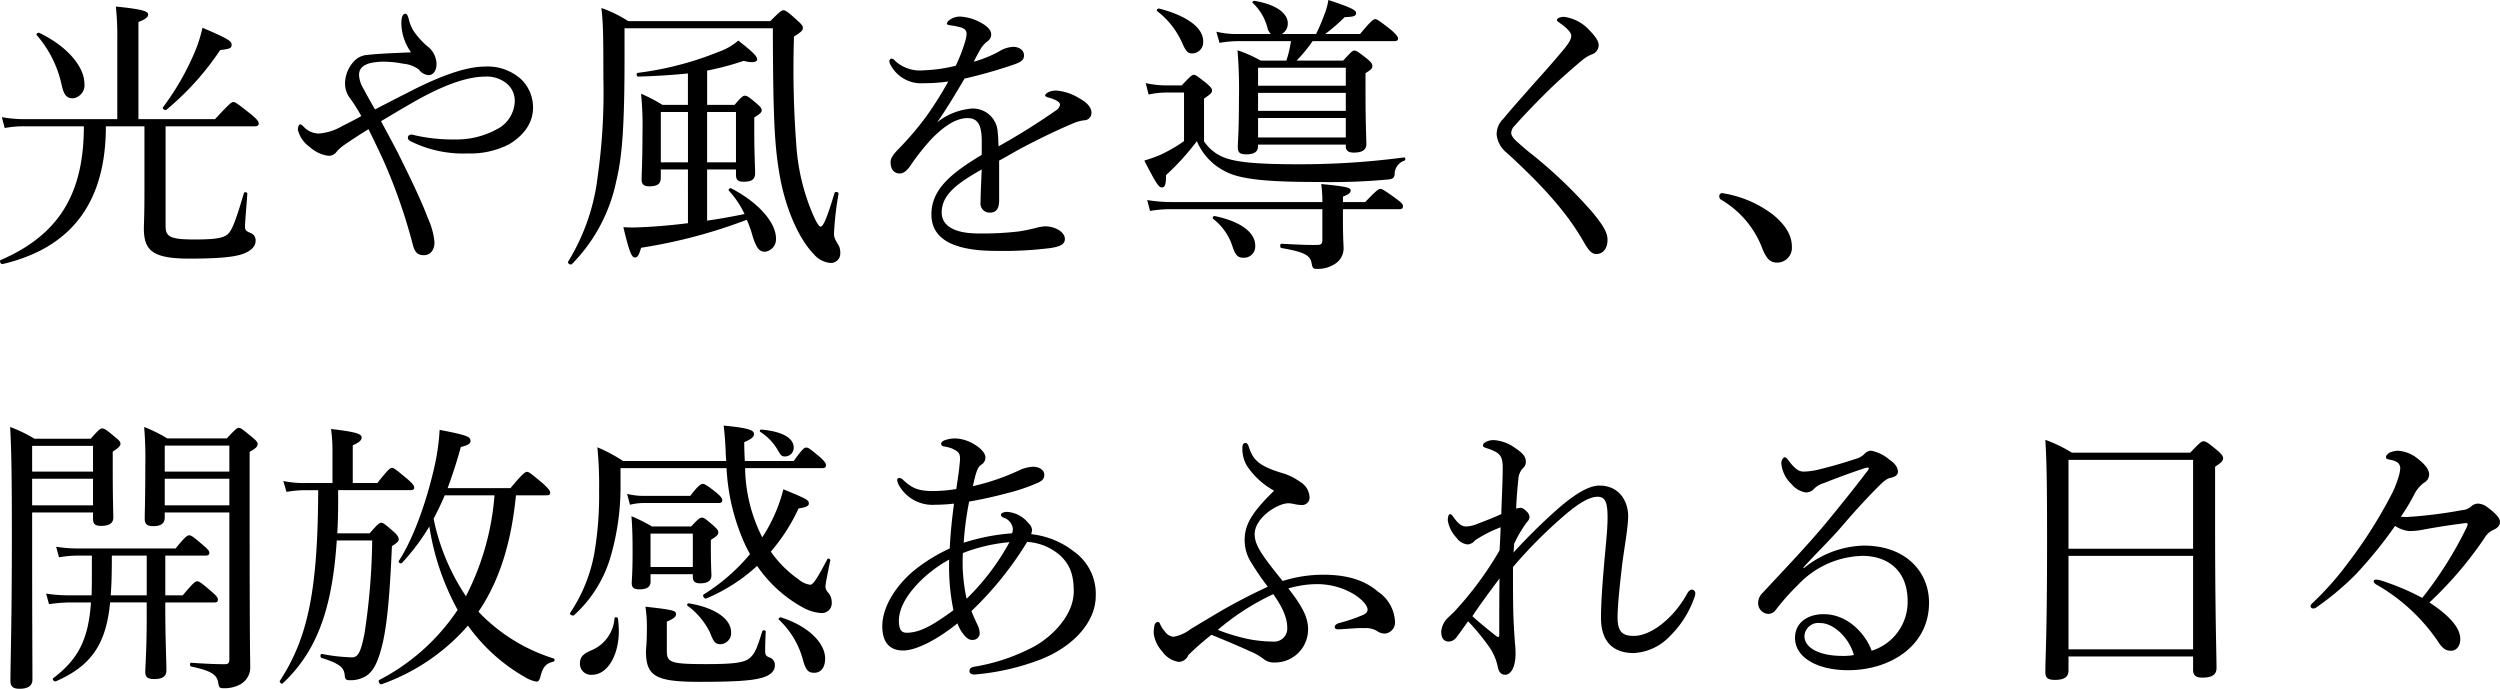 <svg id="plan_01_cover_heading_v3" xmlns="http://www.w3.org/2000/svg" width="402.429" height="110.872" viewBox="0 0 402.429 110.872">
  <path id="パス_1967" data-name="パス 1967" d="M25.208-18.722v10.58c0,3.818-.092,5.152-.092,5.888,0,3.634,1.564,4.83,7.36,4.83,4.462,0,6.808-.23,8.234-.644C42.228,1.472,43.1.69,43.1-.276a1.231,1.231,0,0,0-.736-1.242c-.782-.322-.966-.46-.966-1.058,0-.92.276-3.634.368-5.336,0-.23-.506-.276-.552-.046C39.928-3.588,39.33-2.024,38.64-1.38c-.736.644-1.886.874-5.428.874-3.91,0-4.6-.46-4.6-2.162V-18.722H42.964c.46,0,.644-.184.644-.46s-.23-.644-1.242-1.472c-2.208-1.748-2.53-1.978-2.852-1.978-.276,0-.6.23-2.944,2.76H24.242v-15.64c1.2-.46,1.564-.828,1.564-1.2,0-.46-.552-.828-5.2-1.288a45.342,45.342,0,0,1,.23,5.428v12.7H5.888a20.846,20.846,0,0,1-3.634-.322l.46,1.748a16.315,16.315,0,0,1,3.22-.276h9.522c0,10.9-4.048,17.48-13.386,21.528-.276.138,0,.736.322.644C13.478.828,19-6.486,19-18.722Zm-11.5-4.508a2.118,2.118,0,0,0,1.84-2.346c0-2.668-2.668-5.98-7.268-8.188-.23-.092-.552.184-.414.368a17.845,17.845,0,0,1,4,7.958C12.236-23.736,12.7-23.23,13.708-23.23ZM28.75-21.39A44.413,44.413,0,0,0,37.4-31c1.748-.184,1.84-.368,1.84-.92s-.92-1.058-4.692-2.668a22.072,22.072,0,0,1-1.242,3.91A41.859,41.859,0,0,1,28.2-21.8C28.014-21.574,28.52-21.206,28.75-21.39Zm33.58-.046c-.874-1.472-1.472-2.622-1.932-3.45A4.574,4.574,0,0,1,59.754-27c0-1.012.644-1.564,1.748-1.886a9.948,9.948,0,0,1,2.622-.23,15.925,15.925,0,0,1,2.76.322,4.908,4.908,0,0,1,2.484.92,2.2,2.2,0,0,0,1.564.92c.782,0,1.288-.782,1.288-1.7a3.642,3.642,0,0,0-1.518-2.99,13.057,13.057,0,0,1-2.116-2.346,6.07,6.07,0,0,1-.828-1.978c-.138-.506-.276-.874-.552-.874-.368,0-.644.414-.644,1.61a8.255,8.255,0,0,0,1.564,4.6c-2.852.138-4.922.184-6.946.414a3.209,3.209,0,0,0-2.346,1.15,5.238,5.238,0,0,0-1.334,3.5,3.926,3.926,0,0,0,.92,2.484,29.273,29.273,0,0,1,1.7,2.714c-1.15.644-2.254,1.2-3.082,1.61a8.79,8.79,0,0,1-3.726,1.2,3.372,3.372,0,0,1-2.438-1.058c-.276-.276-.414-.414-.644-.414-.092,0-.322.276-.322.874A4.738,4.738,0,0,0,51.8-15.41a5.562,5.562,0,0,0,2.944,1.426,1.515,1.515,0,0,0,1.426-.69,7.042,7.042,0,0,1,1.426-1.2c1.2-.828,2.714-1.794,3.68-2.392.92,1.886,1.794,3.68,2.576,5.428A88.176,88.176,0,0,1,68.356.138c.322,1.334.736,1.886,1.84,1.886.92,0,1.7-.69,1.7-2.07a11.57,11.57,0,0,0-1.012-3.772c-1.2-3.174-2.944-6.716-4.784-10.442-.92-1.794-1.886-3.542-2.806-5.29,1.564-.92,3.082-1.84,4.6-2.714,4.186-2.438,8.6-4.462,12.236-4.462a5.028,5.028,0,0,1,3.588,1.288,3.611,3.611,0,0,1,1.1,2.668,5.236,5.236,0,0,1-2.944,4.554,13.508,13.508,0,0,1-6.578,1.61,27.826,27.826,0,0,1-6.44-.644,3.1,3.1,0,0,0-.782-.138.5.5,0,0,0-.46.46c0,.276.092.414.506.644a19.042,19.042,0,0,0,9.108,1.932,13.706,13.706,0,0,0,6.67-1.472c2.208-1.334,3.864-3.266,3.864-5.934a6.305,6.305,0,0,0-1.886-4.508,8.031,8.031,0,0,0-5.888-2.07c-3.312,0-7.912,1.84-12.742,4.37C65.6-23.138,63.986-22.31,62.33-21.436ZM112.7-3.128q-4.347.552-8.556.69c-.552,0-1.012,0-1.84-.046.92,3.91,1.334,4.876,1.84,4.876.414,0,.644-.276,1.012-1.564a83.769,83.769,0,0,0,17.02-4.508,19.31,19.31,0,0,1,.966,2.76c.552,1.7,1.012,2.392,1.932,2.392A2.02,2.02,0,0,0,126.868-.69c0-2.438-2.668-5.7-7.222-8.05-.184-.092-.506.184-.368.368a15.055,15.055,0,0,1,2.53,3.772c-2.024.414-4,.782-6.026,1.058v-8.234h4.646v.874c0,.828.368,1.1,1.242,1.1,1.334,0,1.84-.414,1.84-1.38,0-.92-.138-3.128-.138-6.854v-2.116c.966-.6,1.2-.828,1.2-1.15,0-.276-.184-.552-.782-1.058-1.334-1.15-1.61-1.288-1.932-1.288-.276,0-.506.138-1.656,1.472h-4.416v-5.52a44.009,44.009,0,0,0,5.888-1.564c1.334.368,2.162.23,2.162-.23s-.506-1.058-3.036-3.036a9.729,9.729,0,0,1-3.22,1.84A51.7,51.7,0,0,1,104.6-27.324c-.276.046-.184.6.092.6,3.128-.092,5.7-.276,8-.506v5.06h-4.094a24.543,24.543,0,0,0-3.45-1.794,51.713,51.713,0,0,1,.23,6.348c0,4.462-.138,6.348-.138,7.544,0,.6.322,1.012,1.2,1.012,1.38,0,1.886-.414,1.886-1.38v-1.334h4.37Zm7.728-9.8h-4.646v-8.1h4.646Zm-7.728-8.1v8.1h-4.37v-8.1ZM102.488-34.5h23.874c.046,15.042.276,19.458,1.288,24.656,1.1,5.336,3.22,9.568,5.29,11.684a3.967,3.967,0,0,0,2.622,1.426,1.511,1.511,0,0,0,1.656-1.61,2.535,2.535,0,0,0-.23-1.15c-.644-1.058-.782-1.38-.782-1.932a49.743,49.743,0,0,1,.736-6.44c.046-.276-.552-.414-.644-.138-1.288,4.278-1.84,5.428-2.254,5.428-.276,0-.69-.736-1.242-1.978a34.1,34.1,0,0,1-2.668-11.27,162.107,162.107,0,0,1-.368-17.342c1.242-.782,1.426-1.012,1.426-1.426,0-.276-.184-.552-.92-1.2-1.564-1.426-1.886-1.61-2.208-1.61-.276,0-.552.184-2.116,1.748H103.086a20.826,20.826,0,0,0-4.324-2.116c.276,2.346.322,4.186.322,11.27a96.7,96.7,0,0,1-.92,15.87A33.6,33.6,0,0,1,93.426,3.036c-.184.276.368.644.6.414a26.691,26.691,0,0,0,7.13-13.34c.966-3.956,1.334-8.924,1.334-20.1Zm57.5,20.378c-4.922,2.944-8.1,5.566-8.1,9.568,0,4.37,4.232,5.888,10.488,5.888a61.241,61.241,0,0,0,8.694-.46c1.794-.276,2.3-.736,2.3-1.472,0-1.1-1.564-2.024-3.174-2.024a7.491,7.491,0,0,0-1.564.276,27.49,27.49,0,0,1-2.714.552,50.243,50.243,0,0,1-6.44.322c-4.278,0-5.934-1.472-5.934-3.358,0-2.852,2.392-4.646,6.44-6.946-.092,2.254-.184,4.186-.184,5.29a1.456,1.456,0,0,0,1.564,1.656c.92,0,1.426-.644,1.426-1.932V-13.2c1.288-.69,2.806-1.61,4.14-2.3,3.174-1.656,5.474-2.714,7.728-3.68a6.389,6.389,0,0,1,1.794-.506,1.186,1.186,0,0,0,1.2-1.2c0-.92-.736-1.7-2.116-2.438a8.152,8.152,0,0,0-3.5-1.15,2.875,2.875,0,0,0-1.15.184c-.368.138-.69.414-.69.6,0,.138.184.23.46.322a6.118,6.118,0,0,1,1.38.506c.368.23.552.414.552.644a1.371,1.371,0,0,1-.69.966,107.178,107.178,0,0,1-9.2,5.75c-.046-.782-.046-1.61-.138-2.162a3.981,3.981,0,0,0-4.232-3.91,10.355,10.355,0,0,0-5.52,2.208c1.564-2.208,2.99-4.646,4.416-7.038a76.766,76.766,0,0,0,8.05-2.3c.874-.322,1.518-.6,1.518-1.426s-.736-1.38-1.748-1.38a4.753,4.753,0,0,0-2.346.782,19.343,19.343,0,0,1-4,1.61c.368-.736.874-1.656,1.15-2.116A4.333,4.333,0,0,1,161-32.476a1.228,1.228,0,0,0,.506-1.058c0-.552-.414-1.15-1.518-1.794a7.865,7.865,0,0,0-3.45-1.058,2.8,2.8,0,0,0-1.794.6.891.891,0,0,0-.368.506c0,.138.138.23.368.276a11.416,11.416,0,0,1,1.886.368c.6.184.92.46.92,1.058a5.258,5.258,0,0,1-.23,1.2,26.2,26.2,0,0,1-1.518,3.91,25.387,25.387,0,0,1-5.2.736,5.922,5.922,0,0,1-4.554-1.518.887.887,0,0,0-.552-.368.376.376,0,0,0-.368.414,1.114,1.114,0,0,0,.184.6,5.557,5.557,0,0,0,5.336,2.944,26.705,26.705,0,0,0,3.956-.276,59.742,59.742,0,0,1-3.4,5.428,49.714,49.714,0,0,1-4.462,5.29c-.92.92-1.426,1.564-1.426,2.254,0,1.288.644,1.84,1.518,1.84.6,0,1.2-.6,1.564-1.1a36.143,36.143,0,0,1,3.634-4.6c1.84-1.84,3.772-3.22,5.658-3.22,1.656,0,2.3,1.1,2.3,3.726Zm44.482-1.656h14.122v.276c0,.69.414,1.012,1.288,1.012,1.38,0,2.024-.46,2.024-1.38,0-.782-.138-3.174-.138-8.464v-2.944c.966-.6,1.1-.782,1.1-1.15,0-.322-.138-.552-.828-1.15-1.472-1.15-1.748-1.334-2.07-1.334-.276,0-.506.184-1.794,1.61h-7.5a23.864,23.864,0,0,0,2.576-3.128h13.11c.46,0,.644-.138.644-.414s-.23-.6-1.1-1.38c-1.932-1.518-2.3-1.748-2.576-1.748s-.644.23-2.438,2.392H215.28a29.507,29.507,0,0,0,3.128-2.714c1.518-.046,1.84-.184,1.84-.69s-1.38-1.058-4.462-2.07a10.142,10.142,0,0,1-.644,2.346,30,30,0,0,1-1.334,3.128h-5.52a1.92,1.92,0,0,0,.966-1.748c0-1.288-1.334-2.9-5.336-3.588-.184-.046-.46.184-.322.322a8.263,8.263,0,0,1,2.392,4.048,1.913,1.913,0,0,0,.552.966H201.3a14.059,14.059,0,0,1-3.542-.368l.506,1.794a18.148,18.148,0,0,1,3.036-.276h8.464a18.185,18.185,0,0,1-.736,3.128h-4.14a20.865,20.865,0,0,0-3.726-1.656,76.989,76.989,0,0,1,.23,7.866c0,5.428-.184,6.808-.184,7.682,0,.92.322,1.2,1.38,1.2,1.288,0,1.886-.414,1.886-1.426Zm0-8.326h14.122v2.9H204.47Zm14.122-1.15H204.47v-2.9h14.122Zm-14.122,5.2h14.122v3.128H204.47ZM218.132-5.382h9.062c.46,0,.6-.138.6-.506,0-.276-.184-.506-1.058-1.15-1.886-1.38-2.3-1.61-2.576-1.61s-.644.23-2.438,2.116h-3.588v-.874c.966-.368,1.242-.644,1.242-.966,0-.46-.46-.644-4.738-1.058a20.871,20.871,0,0,1,.184,2.9H190.532a23.966,23.966,0,0,1-3.91-.322l.46,1.748a19.711,19.711,0,0,1,3.5-.276H214.82V-.414c0,.552-.184.782-.782.782-1.38.046-3.174-.046-5.8-.184-.276,0-.276.644,0,.69,3.818.644,4.6,1.242,4.83,2.346.184.92.23,1.012.92,1.012a5.009,5.009,0,0,0,2.668-.69,2.985,2.985,0,0,0,1.564-2.99c0-.552-.092-1.242-.092-4.922Zm-24.2-25.07a1.8,1.8,0,0,0,1.7-1.978c0-2.162-2.622-4.094-7.084-5.244-.23-.046-.506.276-.322.414a12.989,12.989,0,0,1,4,5.06C192.924-30.636,193.2-30.452,193.936-30.452Zm8.28,32.89A1.816,1.816,0,0,0,204.01.46c0-2.07-2.3-3.864-6.532-4.738-.23-.046-.414.322-.23.46A9.123,9.123,0,0,1,200.284.414C200.836,2.162,201.25,2.438,202.216,2.438Zm-6.44-25.622c1.15-.782,1.288-.966,1.288-1.288s-.184-.552-.92-1.2c-1.472-1.15-1.7-1.334-2.024-1.334-.276,0-.506.184-1.932,1.7h-2.254a15.716,15.716,0,0,1-3.542-.368l.46,1.84a13.472,13.472,0,0,1,3.082-.322h2.622v7.82a24.493,24.493,0,0,1-3.91,2.254,25.9,25.9,0,0,1-2.484.874c1.932,3.772,2.346,4.324,2.806,4.324.506,0,.69-.414.69-1.978a39.9,39.9,0,0,0,4.968-5.474,9.494,9.494,0,0,0,4.232,4.692c2.346,1.38,6.3,1.886,15.364,1.886a100.384,100.384,0,0,0,11.316-.414c.6-.092.828-.23.92-.782a2.3,2.3,0,0,1,1.61-2.254c.184-.092.138-.552-.092-.506a126.676,126.676,0,0,1-17.066,1.1c-6.486,0-9.43-.322-11.27-.874a6.95,6.95,0,0,1-3.864-2.806Zm57.96-13.156c-.644,0-1.15.23-1.15.506,0,.184.138.23.552.552,1.1.782,1.748,1.472,1.748,1.978,0,.6-.414,1.242-1.288,2.3-1.656,1.978-3.128,3.634-4.416,5.06-2.346,2.668-3.956,4.462-5.244,6.026a3.42,3.42,0,0,0-1.058,2.53,4.324,4.324,0,0,0,1.7,2.99c5.152,4.738,9.43,9.2,12.328,14.306.782,1.38,1.288,1.932,2.024,1.932.966,0,1.794-.782,1.794-2.3,0-1.15-.69-2.3-2.346-4.324a74.752,74.752,0,0,0-10.35-9.844c-.828-.69-1.564-1.334-2.024-1.748-.552-.552-.782-.92-.782-1.334a1.745,1.745,0,0,1,.6-1.15c1.564-1.794,3.818-4.094,5.934-6.164,1.7-1.61,3.5-3.174,4.876-4.324a5.7,5.7,0,0,1,1.61-.966,1.577,1.577,0,0,0,1.058-1.472c0-.736-.644-1.518-1.61-2.53A6.7,6.7,0,0,0,253.736-36.34ZM279.22-7.958a.449.449,0,0,0-.506.46.619.619,0,0,0,.23.552,15.431,15.431,0,0,1,6.808,8.188c.506,1.1,1.012,1.978,2.254,1.978A2.382,2.382,0,0,0,290.4.69c0-1.7-.828-3.358-2.99-5.152A17.96,17.96,0,0,0,279.22-7.958ZM28.566,57.926h7.866c.46,0,.6-.138.6-.46s-.23-.6-.966-1.242c-1.7-1.472-2.024-1.7-2.392-1.7-.276,0-.6.23-2.3,2.254H28.566V50.382h6.486c.414,0,.6-.138.6-.46,0-.276-.23-.552-.92-1.15-1.7-1.472-2.024-1.656-2.3-1.656-.322,0-.644.184-2.208,2.116H14.306a21.893,21.893,0,0,1-3.312-.276l.46,1.7a18.441,18.441,0,0,1,2.944-.276h2.346v2.806c0,1.288,0,2.484-.046,3.588H13.156A23.093,23.093,0,0,1,9.384,56.5l.46,1.7a24.6,24.6,0,0,1,3.4-.276h3.358c-.414,5.934-2.024,9.108-6.072,12.19-.23.184.138.6.414.506,5.7-2.484,8.1-5.98,8.74-12.7h5.888V60.41c0,5.106-.23,7.912-.23,8.694,0,.874.414,1.15,1.472,1.15,1.242,0,1.932-.414,1.932-1.38,0-1.288-.184-5.52-.184-10.12Zm-2.99-7.544v6.394h-5.8c.138-1.61.184-3.634.184-6.394Zm2.9-6.946h10.4V67.08c0,.6-.184.782-.736.782-1.426,0-2.714-.046-5.428-.23-.23,0-.23.552,0,.6,3.266.69,4.186,1.334,4.37,2.622.138.782.23.874.92.874a5.23,5.23,0,0,0,2.76-.69,3.124,3.124,0,0,0,1.472-2.9c0-1.38-.092-2.714-.092-24.426V33.684c1.058-.6,1.288-.874,1.288-1.242,0-.276-.184-.552-.92-1.15C40.94,30,40.71,29.82,40.388,29.82c-.276,0-.506.184-1.932,1.7H28.888a23.355,23.355,0,0,0-3.726-1.84,58.813,58.813,0,0,1,.184,6.164c0,5.566-.092,7.36-.092,8.648,0,.828.414,1.15,1.38,1.15,1.242,0,1.84-.46,1.84-1.38Zm0-5.428h10.4v4.278h-10.4Zm10.4-1.15h-10.4V32.672h10.4ZM7.13,43.436h9.8v1.012c0,.828.322,1.15,1.288,1.15,1.288,0,1.978-.414,1.978-1.334,0-.736-.092-3.036-.092-8V33.638c1.012-.644,1.242-.92,1.242-1.288,0-.276-.184-.506-.874-1.058-1.472-1.242-1.748-1.38-2.07-1.38-.276,0-.506.138-1.84,1.656H7.5a21.931,21.931,0,0,0-3.91-1.886c.23,4.232.276,8.786.276,17.572,0,14.122-.23,20.286-.23,23.276,0,.92.414,1.288,1.472,1.288,1.38,0,2.07-.506,2.07-1.472,0-3.68-.046-8.28-.046-23.184Zm0-5.428h9.8v4.278H7.13Zm9.8-1.15H7.13v-4.14h9.8Zm73,3.818c.46,0,.6-.138.6-.414s-.23-.6-1.1-1.426C87.4,37.134,87.078,36.9,86.8,36.9s-.69.23-2.668,2.622H74.014C74.75,37.5,75.486,35.34,76.13,32.9c1.1-.276,1.564-.506,1.564-.966,0-.69-.46-.92-4.968-1.794a36.576,36.576,0,0,1-.92,6.3c-1.2,5.152-3.22,11.086-5.658,14.812-.138.23.322.506.506.322A35.142,35.142,0,0,0,71.07,45.69a40.742,40.742,0,0,0,4.554,13.432,33.828,33.828,0,0,1-12.6,11.27c-.276.138.046.828.368.69a32.979,32.979,0,0,0,13.892-9.43,28.782,28.782,0,0,0,9.154,8.28,5.576,5.576,0,0,0,1.84.736c.368,0,.506-.184.69-.874.414-1.564.874-2.024,2.07-2.346a.273.273,0,0,0,.046-.506,28.443,28.443,0,0,1-11.5-6.9,8.222,8.222,0,0,1-.6-.644c3.772-5.52,5.382-12.144,6.026-18.722Zm-8.372,0a42.514,42.514,0,0,1-4.6,16.238,34.7,34.7,0,0,1-5.2-12.466c.644-1.242,1.242-2.484,1.794-3.772ZM61.87,47.944a105.54,105.54,0,0,1-1.242,15c-.552,2.76-.966,3.818-1.978,3.818a28.47,28.47,0,0,1-4.876-.552c-.276-.046-.322.552-.046.644,2.944.92,3.634,1.564,3.726,2.852.046.6.23.736.828.736a4.729,4.729,0,0,0,2.76-.782c1.2-.874,1.886-2.53,2.53-5.244.736-3.266,1.15-8,1.472-15.548.92-.6,1.1-.828,1.1-1.1s-.138-.644-.828-1.242c-1.426-1.242-1.656-1.426-1.978-1.426s-.552.184-1.886,1.7h-5.2c.092-1.61.138-3.266.138-5.06V39.848H67.988c.46,0,.644-.138.644-.414s-.23-.644-1.1-1.38c-1.886-1.564-2.162-1.794-2.484-1.794-.276,0-.6.23-2.346,2.438H58.742V32.626c1.15-.506,1.426-.874,1.426-1.242,0-.506-.46-.874-4.922-1.38a26.531,26.531,0,0,1,.23,3.634V38.7h-4.37a16.347,16.347,0,0,1-3.542-.322l.506,1.748a18.148,18.148,0,0,1,3.036-.276h2.07c-.046,15.916-1.61,23.736-6.164,30.682-.138.23.276.6.46.414,5.382-5.06,7.958-11.73,8.694-23Zm57.04-11.638a33.732,33.732,0,0,0,3.082,12.512c.23.46.46.874.69,1.334a31.258,31.258,0,0,1-7.452,6.486c-.276.184.138.782.414.644a28.087,28.087,0,0,0,8.188-5.244,21.3,21.3,0,0,0,7.406,6.716,7,7,0,0,0,2.9.874,1.585,1.585,0,0,0,1.7-1.748,2.29,2.29,0,0,0-.506-1.472,1.623,1.623,0,0,1-.506-1.012c0-.414.322-1.978.782-4.232.046-.23-.368-.414-.46-.23-1.84,3.542-2.392,4.14-2.76,4.14A3.54,3.54,0,0,1,130.5,54.2a17.876,17.876,0,0,1-4.462-4.462,29.4,29.4,0,0,0,4.462-6.946c1.242-.184,1.656-.414,1.656-.782,0-.6-.322-.736-4.094-2.3a25.069,25.069,0,0,1-1.656,4.6,23.412,23.412,0,0,1-1.748,3.128,25.45,25.45,0,0,1-2.76-11.132h12.374c.46,0,.644-.138.644-.46,0-.276-.138-.552-.874-1.242-1.748-1.472-1.978-1.61-2.3-1.61s-.552.138-2.024,2.162h-7.866c-.046-.92-.092-1.932-.092-3.036,1.2-.506,1.564-.874,1.564-1.288,0-.6-.6-.966-4.876-1.38.184,1.564.23,2.346.322,4.048,0,.552.046,1.1.092,1.656H102.258a25.945,25.945,0,0,0-4.14-2.208,61.849,61.849,0,0,1,.276,6.946,55.707,55.707,0,0,1-.69,9.66,25.2,25.2,0,0,1-3.956,10.028c-.184.276.414.6.644.368a20.394,20.394,0,0,0,5.934-9.66,40.4,40.4,0,0,0,1.518-11.454v-2.53ZM106.674,53.372h6.808v.414c0,.736.322,1.058,1.2,1.058,1.242,0,1.794-.46,1.794-1.288,0-.368-.092-1.61-.092-4.416V47.852c1.058-.644,1.2-.874,1.2-1.242,0-.276-.184-.506-.828-1.1-1.242-1.058-1.472-1.242-1.794-1.242s-.6.184-1.748,1.426h-6.3a27.8,27.8,0,0,0-3.312-1.656c.138,1.7.184,3.4.184,5.75,0,3.4-.138,4.508-.138,5.06,0,.644.322.966,1.242.966,1.242,0,1.794-.414,1.794-1.288Zm6.808-1.15h-6.808V46.84h6.808Zm14.812-17.8a1.4,1.4,0,0,0,1.426-1.426c0-1.61-1.978-2.622-5.244-2.9-.184,0-.276.276-.138.368a8.547,8.547,0,0,1,2.9,3.082C127.65,34.236,127.788,34.42,128.294,34.42Zm4.738,34.822c1.058,0,1.748-.828,1.748-2.3,0-2.53-2.76-5.244-7.13-6.624-.184-.046-.46.23-.322.368a13.664,13.664,0,0,1,3.818,6.256C131.652,68.828,132.02,69.242,133.032,69.242Zm-15.088-4.6a1.789,1.789,0,0,0,1.7-1.932c0-2.116-2.576-3.956-6.808-4.646-.184-.046-.368.276-.23.368a11.814,11.814,0,0,1,3.634,4.324C116.84,64.32,117.116,64.642,117.944,64.642Zm-20.7,4.922c2.576,0,4.324-3.266,4.324-6.992a16.178,16.178,0,0,0-.138-2.07c-.046-.23-.506-.276-.552-.046a6.056,6.056,0,0,1-3.91,5.244c-1.2.552-1.656,1.058-1.656,2.024A1.764,1.764,0,0,0,97.244,69.564Zm6.118-27.37a9.206,9.206,0,0,1,2.346-.276h11.914c.46,0,.6-.184.6-.46s-.23-.6-.874-1.15c-1.61-1.288-1.978-1.472-2.254-1.472s-.69.184-2.024,1.932h-7.452a11.2,11.2,0,0,1-2.714-.322ZM109.3,61.008c1.288-.552,1.472-.828,1.472-1.2,0-.552-.322-.69-4.922-1.2a20.78,20.78,0,0,1,.23,3.818c0,2.208-.138,2.852-.138,3.4,0,4.048,1.7,4.876,8.648,4.876,5.566,0,8.234-.184,9.8-.6,1.518-.368,2.3-1.1,2.3-2.024a1.276,1.276,0,0,0-.966-1.334c-.414-.184-.6-.368-.6-1.012,0-1.012.046-2.116.092-3.128,0-.23-.506-.276-.552-.046-.736,2.346-1.1,3.5-1.932,4.232-.874.874-2.852,1.058-7.222,1.058-5.566,0-6.21-.276-6.21-2.07Zm58.65-14.076a3.415,3.415,0,0,0,.138-.736,1.788,1.788,0,0,0-.6-1.058,4.812,4.812,0,0,0-3.4-1.794c-.6,0-1.012.23-1.012.46,0,.138.092.322.414.46A2.164,2.164,0,0,1,165,46.058a1.907,1.907,0,0,1-.138.736,33.282,33.282,0,0,0-7.774,1.518,50.439,50.439,0,0,1,.874-6.624c2.346-.414,4.324-.874,6.21-1.38a30.117,30.117,0,0,0,4.968-1.7c.644-.322.92-.644.92-1.242,0-.828-.92-1.288-1.794-1.288a5.84,5.84,0,0,0-2.3.6,36.716,36.716,0,0,1-7.406,2.53c.506-2.3.782-3.082,1.334-3.45a1.315,1.315,0,0,0,.69-1.15c0-.782-.828-1.518-1.61-2.024a6.5,6.5,0,0,0-3.082-1.058,4.939,4.939,0,0,0-1.84.276c-.276.092-.6.322-.6.552a.493.493,0,0,0,.46.46,5.61,5.61,0,0,1,1.38.368c.92.46,1.2.69,1.2,1.61,0,.46-.092,1.058-.138,1.61-.138,1.15-.276,1.978-.46,3.266a24.319,24.319,0,0,1-3.68.322c-2.484,0-3.45-.46-4.876-1.794a1.074,1.074,0,0,0-.644-.322.346.346,0,0,0-.322.322,2.684,2.684,0,0,0,.46,1.15,6.19,6.19,0,0,0,5.658,2.852,27.087,27.087,0,0,0,3.036-.184c-.322,2.392-.552,4.554-.69,7.222a26.98,26.98,0,0,0-5.336,3.22c-3.082,2.392-5.52,6.026-5.52,9.292,0,2.208.874,3.91,3.358,3.91,2.162,0,5.612-1.84,8.74-4.37a6.826,6.826,0,0,0,.782,1.518c.552.736,1.012,1.15,1.564,1.15a1.123,1.123,0,0,0,1.242-1.058,3.323,3.323,0,0,0-.322-1.288c-.322-.69-.644-1.334-1.012-2.3a55.049,55.049,0,0,0,8.97-11.132,8.849,8.849,0,0,1,5.29,2.162c1.472,1.38,2.208,2.9,2.208,5.8,0,3.772-3.358,7.176-6.3,8.832a31.259,31.259,0,0,1-9.8,3.312q-.69.138-.69.69c0,.322.276.552.782.552a38.328,38.328,0,0,0,10.58-2.392c5.152-1.978,8.97-5.934,8.97-10.258a8.371,8.371,0,0,0-3.542-7.176A13.491,13.491,0,0,0,167.946,46.932Zm-10.994,3.036a27.3,27.3,0,0,1,7.5-1.748,38.4,38.4,0,0,1-6.9,9.108A27.271,27.271,0,0,1,156.952,49.968Zm-1.518,9.2c-3.082,2.254-5.29,3.634-7.544,3.634-.782,0-1.242-.46-1.242-1.932,0-3.818,4.646-8,8.1-9.844A34.6,34.6,0,0,0,155.434,59.168Zm53.912-3.5a16.359,16.359,0,0,1,4.876-.69,11.5,11.5,0,0,1,5.8,1.7c1.2.782,2.07,1.748,2.07,2.392,0,.322-.184.6-.644.828a26.05,26.05,0,0,1-3.91,1.334c-.552.138-.736.46-.736.644,0,.276.23.414.782.368,1.656-.092,2.944-.23,4-.184a3.424,3.424,0,0,1,2.024.46,2.239,2.239,0,0,0,1.288.414,1.8,1.8,0,0,0,1.61-1.978,6.168,6.168,0,0,0-2.76-4.784c-2.438-2.116-5.612-2.714-8.832-2.714a21.7,21.7,0,0,0-6.486,1.012c-3.4-4.186-4.508-5.8-4.508-7.544,0-2.622,3.68-4.968,5.428-4.968.644,0,1.288.276,2.07.276a1.2,1.2,0,0,0,1.334-1.288,3.04,3.04,0,0,0-1.518-2.438,9.567,9.567,0,0,0-3.082-1.472c-3.588-1.1-4.508-2.116-5.152-4.094q-.207-.69-.552-.69c-.322,0-.506.23-.506.782a5.327,5.327,0,0,0,.736,2.9,12.412,12.412,0,0,0,4.37,4c-3.588,3.5-4.738,5.474-4.738,7.912a6.629,6.629,0,0,0,1.1,3.726,41.159,41.159,0,0,0,2.622,3.818c-2.484,1.15-5.06,2.484-7.314,3.772-2.024,1.2-3.956,2.346-5.152,3.082a6.19,6.19,0,0,1-2.714,1.2,1.829,1.829,0,0,1-1.334-.782,4.6,4.6,0,0,1-.874-1.38.41.41,0,0,0-.368-.23.655.655,0,0,0-.46.46,5.167,5.167,0,0,0-.138,1.472,5.364,5.364,0,0,0,1.38,2.852,3.907,3.907,0,0,0,2.668,1.656,1.707,1.707,0,0,0,1.518-1.1,43,43,0,0,1,3.726-3.266c2.9,1.2,4.83,2.024,6.118,2.622a9.62,9.62,0,0,1,2.346,1.334,2.585,2.585,0,0,0,1.7.506A5.319,5.319,0,0,0,212.52,62.2C212.52,60.272,211.508,58.432,209.346,55.672Zm-2.438.92c1.38,1.932,2.254,3.726,2.254,5.382a2.1,2.1,0,0,1-2.254,2.254,22.311,22.311,0,0,1-3.818-.368,31.069,31.069,0,0,1-5.106-1.518A39.234,39.234,0,0,1,206.908,56.592Zm38.778-8.1a19.934,19.934,0,0,1,2.024-3.45,1.365,1.365,0,0,0,.46-.874,1.437,1.437,0,0,0-.506-.92c-.414-.414-.69-.552-.92-.552a2.083,2.083,0,0,0-.736.138c.092-2.3.276-3.91.368-4.876a2.769,2.769,0,0,1,.69-1.61,1.362,1.362,0,0,0,.506-1.058c0-.966-.69-1.518-1.7-2.208a6.552,6.552,0,0,0-3.45-1.288,2.605,2.605,0,0,0-1.334.322c-.368.23-.414.368-.414.552s.092.276.69.46c2.116.69,2.484,1.242,2.484,3.22,0,1.472-.138,4.6-.23,7.36-1.2.552-2.622,1.1-3.956,1.61A4.842,4.842,0,0,1,238,45.69c-.69,0-1.2-.276-2.116-1.564-.184-.276-.322-.414-.552-.414-.184,0-.322.46-.322,1.012a5.256,5.256,0,0,0,1.38,2.76,2.548,2.548,0,0,0,1.794,1.1,1.651,1.651,0,0,0,1.2-.644,19.928,19.928,0,0,1,4.14-2.116c-.046,1.058-.092,2.254-.184,3.726a54.633,54.633,0,0,1-7.36,9.936c-.368.368-.736.69-.966.92a3.4,3.4,0,0,0-1.058,2.254c0,1.012.414,1.518,1.15,1.564a1.609,1.609,0,0,0,1.334-.736c.414-.506.828-1.15,1.84-2.53a34.906,34.906,0,0,1,3.5,4.278,8.531,8.531,0,0,1,1.288,3.128c.184.828.6,1.2,1.15,1.2,1.058,0,1.7-1.426,1.7-3.4a14.09,14.09,0,0,0-.092-1.656c-.046-.6-.092-1.334-.138-1.978q-.138-2.553-.138-3.174c-.046-1.978-.046-4.554-.046-7.13a75.321,75.321,0,0,1,7.866-7.958c2.3-2.024,4.278-3.358,5.75-3.358,1.15,0,1.61.736,1.61,3.312,0,1.794-.23,3.956-.506,6.946-.322,3.68-.552,6.9-.552,9.2,0,3.772,1.84,5.7,5.29,5.7a8.622,8.622,0,0,0,5.75-2.668,16.264,16.264,0,0,0,3.956-6.164,2.088,2.088,0,0,0,.184-.828.591.591,0,0,0-.506-.552c-.414,0-.644.368-.828.69-2.208,4-5.842,6.762-8.556,6.762-1.886,0-2.622-.69-2.622-3.036,0-1.794.368-5.336.782-8.786.368-2.76.92-5.7.92-7.5,0-2.116-1.242-4.876-4.646-4.876-1.84,0-4.232,1.656-6.394,3.5a92.574,92.574,0,0,0-7.406,7.268ZM238.97,60.134c1.058-1.61,2.806-4,4.37-6.072-.046,2.668-.046,5.888-.046,9.062,0,.368-.138.46-.46.23C241.73,62.48,240.166,61.238,238.97,60.134Zm53.268-7.82c1.84-2.07,4.324-4.462,6.026-6.44,2.714-3.174,4.6-5.152,6.118-6.67,1.012-1.012,1.426-1.242,1.886-1.334.828-.184,1.2-.506,1.2-.966,0-.736-.46-1.334-1.38-1.978a6.447,6.447,0,0,0-2.9-1.426,1.469,1.469,0,0,0-1.058.46,2.924,2.924,0,0,1-1.38.828c-2.07.69-4,1.242-6.072,1.748a11.065,11.065,0,0,1-2.392.322c-.782,0-1.426-.46-2.438-1.794-.23-.322-.414-.506-.6-.506-.276,0-.552.506-.552.966a5.221,5.221,0,0,0,1.656,3.358,3.686,3.686,0,0,0,2.3,1.334,1.723,1.723,0,0,0,1.242-.506,3.383,3.383,0,0,1,1.564-.966c1.84-.736,4.186-1.61,6.256-2.3a4.129,4.129,0,0,1,.874-.23c.184,0,.322.092,0,.506-2.3,3.036-4.186,5.336-6.164,7.774-3.312,4.048-7.13,8-10.672,11.822a2.317,2.317,0,0,0-.782,1.656,1.713,1.713,0,0,0,1.656,1.794,1.5,1.5,0,0,0,1.15-.6,36.084,36.084,0,0,1,3.588-4.048,14.7,14.7,0,0,1,10.4-4.692c3.91,0,7.268,2.208,7.268,7.314a8.231,8.231,0,0,1-5.8,7.958c-.69-2.116-3.45-5.888-7.728-5.888-2.53,0-4.6,1.334-4.6,3.818,0,3.128,3.542,5.2,8.556,5.2,6.762,0,13.018-3.91,13.018-10.856,0-4.968-3.726-9.2-10.488-9.2a15.847,15.847,0,0,0-9.66,3.634ZM300.38,66.39a9.335,9.335,0,0,1-1.84.138c-3.68,0-6.118-1.288-6.118-3.174a2.236,2.236,0,0,1,2.53-2.116C297.206,61.238,299.69,63.768,300.38,66.39Zm34.546.23h20.056v2.116c0,.92.414,1.288,1.518,1.288,1.518,0,2.254-.46,2.254-1.564,0-2.024-.23-8.464-.23-23.23V36.076c1.058-.69,1.288-.966,1.288-1.38,0-.276-.138-.552-.874-1.2-1.656-1.38-1.932-1.518-2.3-1.518-.276,0-.506.138-2.116,1.84H335.478a22.88,22.88,0,0,0-4.278-2.07c.23,3.726.276,7.82.276,16.238,0,15.41-.276,18.768-.276,21.16,0,.92.414,1.242,1.518,1.242,1.472,0,2.208-.414,2.208-1.518Zm0-16.192h20.056V65.47H334.926Zm20.056-1.15H334.926V34.972h20.056Zm36.892,7.912a39.231,39.231,0,0,0-6.808-2.852,3.609,3.609,0,0,0-.644-.092c-.23,0-.368.092-.368.276,0,.138.092.276.322.46a29.9,29.9,0,0,1,10.074,9.292c.644,1.012,1.2,1.426,2.024,1.426.92,0,1.518-.782,1.518-1.886,0-1.748-1.61-3.68-4.968-5.888a59.941,59.941,0,0,0,9.062-10.672,3.023,3.023,0,0,1,1.242-1.012c.736-.322,1.058-.782,1.058-1.288,0-.6-.736-1.426-2.07-2.392a2.67,2.67,0,0,0-1.472-.552,1.693,1.693,0,0,0-1.15.506,2.523,2.523,0,0,1-1.426.552,74.441,74.441,0,0,1-8.786,1.1,8.878,8.878,0,0,1-1.058-.046,32.7,32.7,0,0,0,2.254-3.772,5.334,5.334,0,0,1,1.472-1.7,1.5,1.5,0,0,0,.828-1.334c0-.736-.552-1.61-2.254-2.852a5.557,5.557,0,0,0-2.76-.966,3.767,3.767,0,0,0-1.38.322c-.322.23-.552.46-.552.736,0,.23.184.276.506.368a3.849,3.849,0,0,1,1.288.414,1.263,1.263,0,0,1,.506.966,6.8,6.8,0,0,1-.184,1.1,17.906,17.906,0,0,1-1.012,2.714,74.4,74.4,0,0,1-7.222,11.454,48.3,48.3,0,0,1-5.7,6.44c-.276.23-.322.368-.322.506a.376.376,0,0,0,.414.368.684.684,0,0,0,.414-.092,45.4,45.4,0,0,0,6.44-5.382A70.258,70.258,0,0,0,387.5,45.6a4.852,4.852,0,0,0,2.254.828,11.485,11.485,0,0,0,2.07-.184c1.61-.322,4.462-.782,7.038-1.1.184,0,.322.046.322.23a3.769,3.769,0,0,1-.184.506A61.7,61.7,0,0,1,391.874,57.19Z" transform="translate(-1.957 39.054)"/>
</svg>
